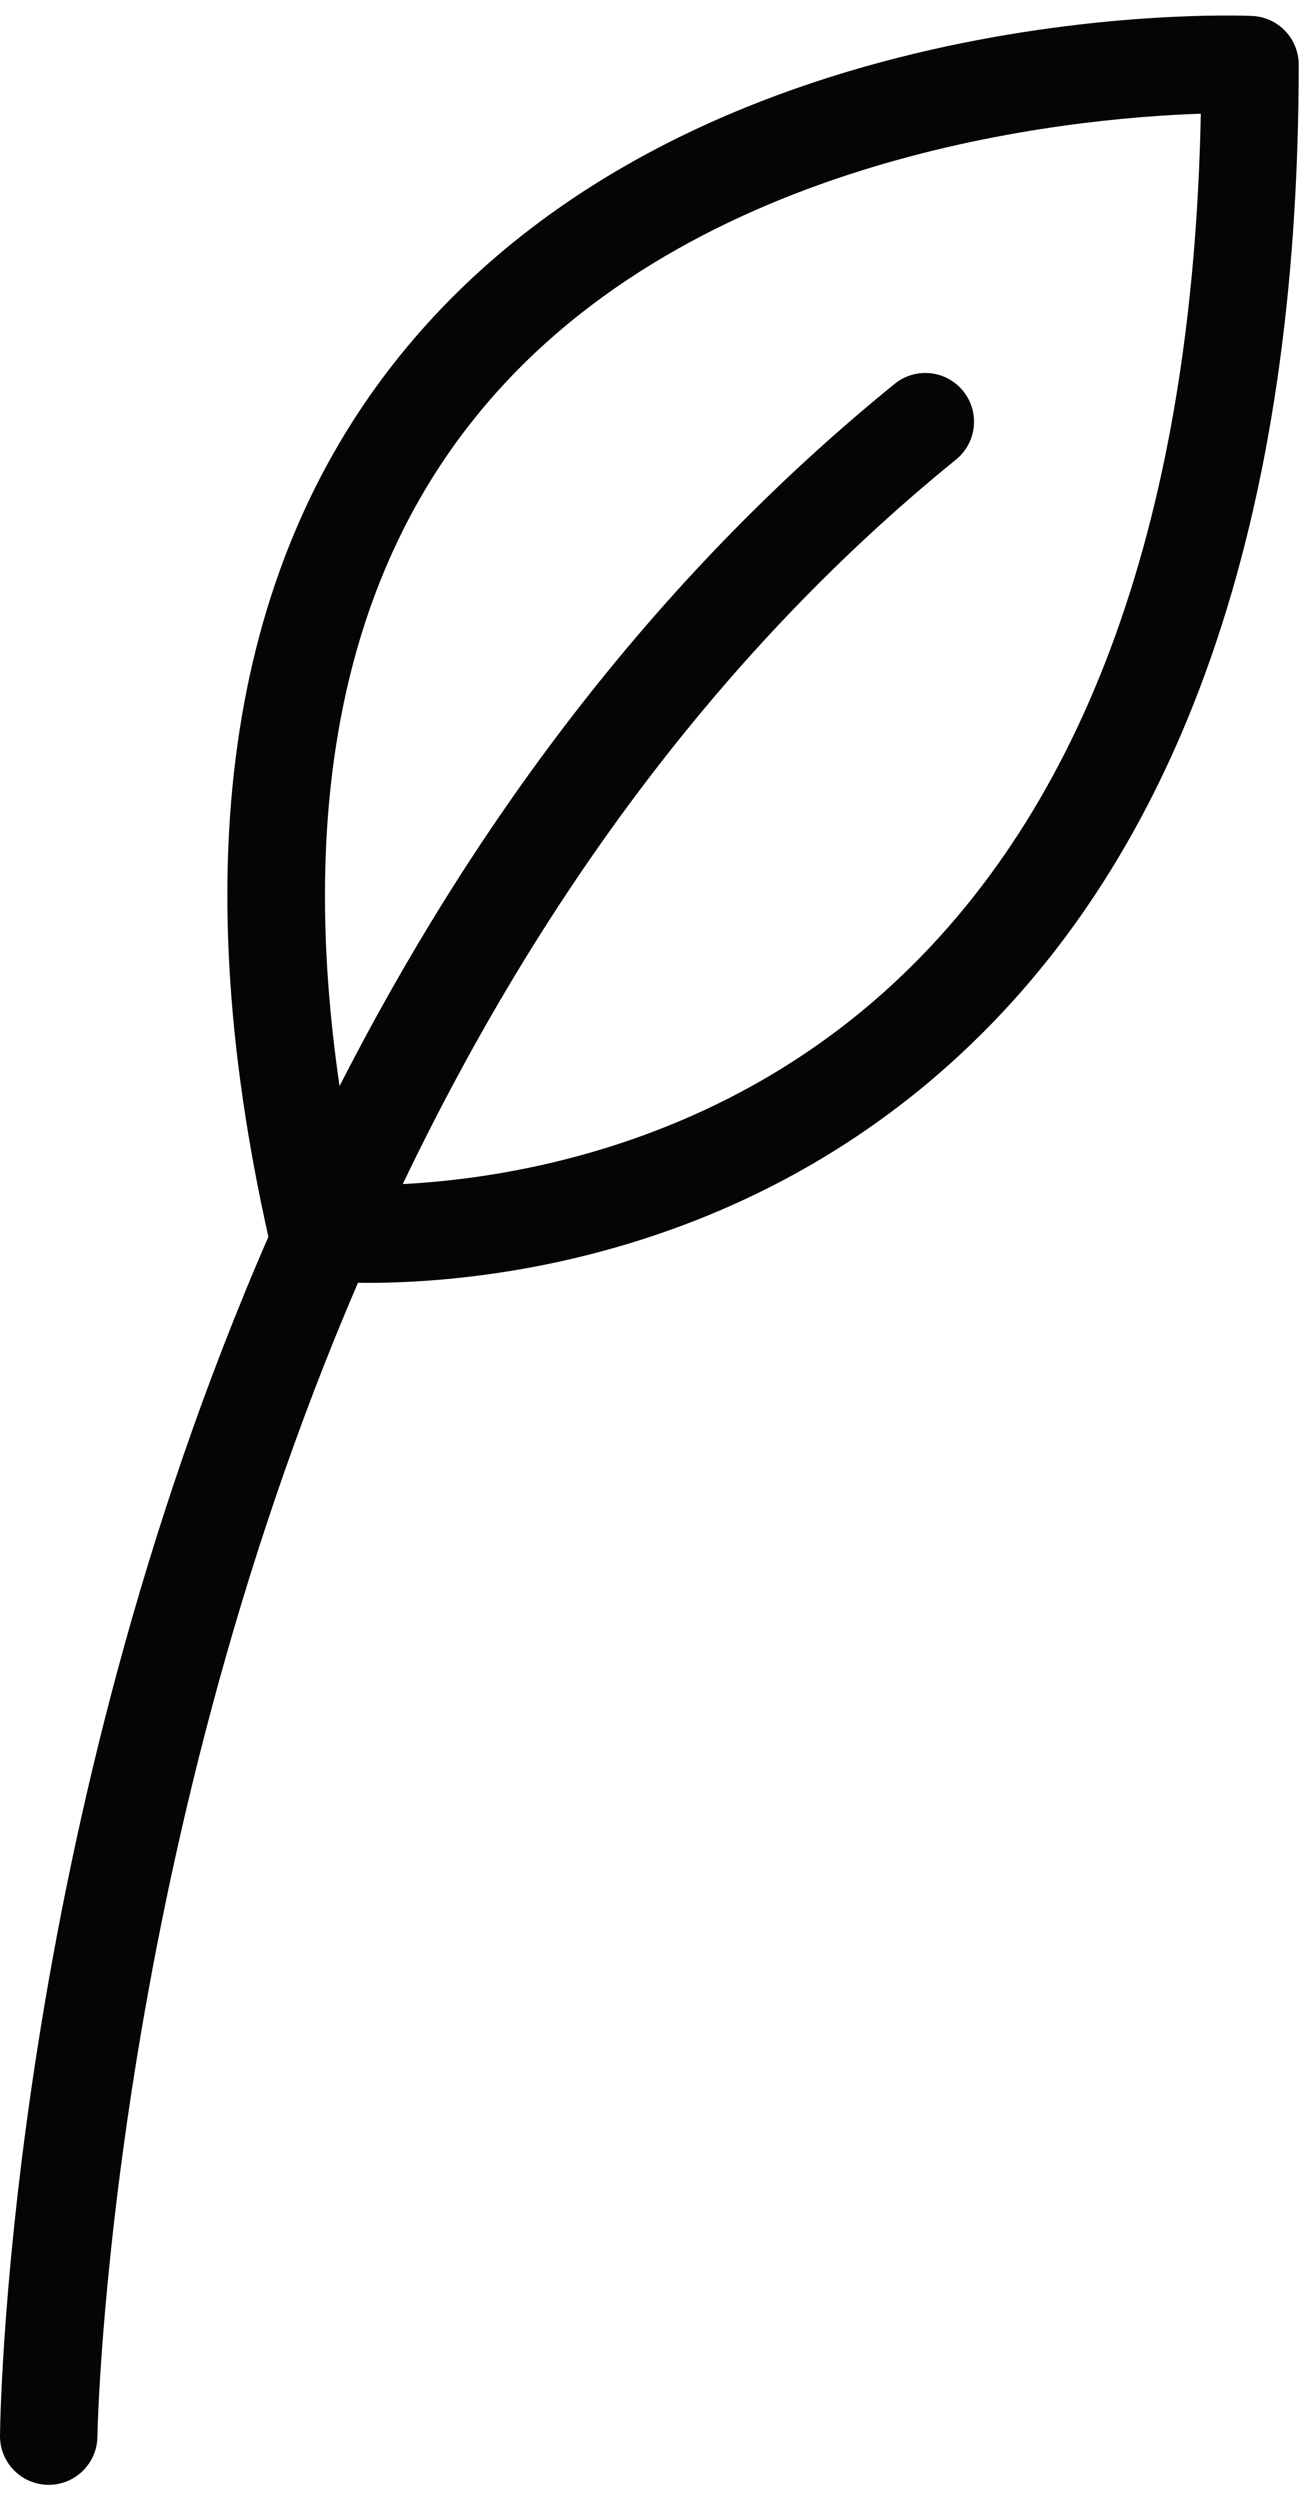 <?xml version="1.0" encoding="UTF-8" standalone="no"?>
<svg xmlns:dc="http://purl.org/dc/elements/1.1/" xmlns:cc="http://creativecommons.org/ns#" xmlns:rdf="http://www.w3.org/1999/02/22-rdf-syntax-ns#" xmlns:svg="http://www.w3.org/2000/svg" xmlns="http://www.w3.org/2000/svg" xmlns:sodipodi="http://sodipodi.sourceforge.net/DTD/sodipodi-0.dtd" xmlns:inkscape="http://www.inkscape.org/namespaces/inkscape" version="1.1" id="svg2" xml:space="preserve" width="13" height="25" viewBox="0 0 53.333 101.333" sodipodi:docname="Icon-veggie.eps"><defs id="defs6"/><sodipodi:namedview pagecolor="#ffffff" bordercolor="#666666" borderopacity="1" objecttolerance="10" gridtolerance="10" guidetolerance="10" inkscape:pageopacity="0" inkscape:pageshadow="2" inkscape:window-width="640" inkscape:window-height="480" id="namedview4"/><g id="g10" inkscape:groupmode="layer" inkscape:label="ink_ext_XXXXXX" transform="matrix(1.333,0,0,-1.333,0,101.333)"><g id="g12" transform="scale(0.1)"><path d="M 272.844,459.961 C 220.047,412.414 157.805,402.09 124.047,400.363 c 38.719,80.852 93.324,160.45 170.406,222.989 6.438,5.218 7.414,14.668 2.199,21.097 -5.226,6.446 -14.668,7.422 -21.105,2.199 -76.074,-61.722 -131.098,-138.082 -170.969,-216.132 -12.789,87.734 1.781,157.656 43.684,208.105 65.468,78.84 181.035,89.82 221.593,91.184 C 367.414,606.504 334.805,515.77 272.844,459.961 Z M 385.617,759.898 C 378.613,760.227 214.855,765.59 125.305,657.934 70.891,592.527 56.582,500.402 82.668,384.137 3.688,202.898 0.137,26.277 0,15.188 -0.098,6.902 6.523,0.105 14.816,0 14.875,0 14.941,0 15,0 c 8.195,0 14.895,6.594 15,14.812 0.031,2.633 3.613,177.153 80.258,355.18 0.976,-0.012 1.82,-0.043 2.887,-0.043 34.035,0 112.414,7.285 179.394,67.375 C 363.848,501.289 400,604.781 400,744.914 c 0,8.047 -6.348,14.656 -14.383,14.984" style="fill:#040606;fill-opacity:1;fill-rule:nonzero;stroke:none" id="path14"/></g></g></svg>
